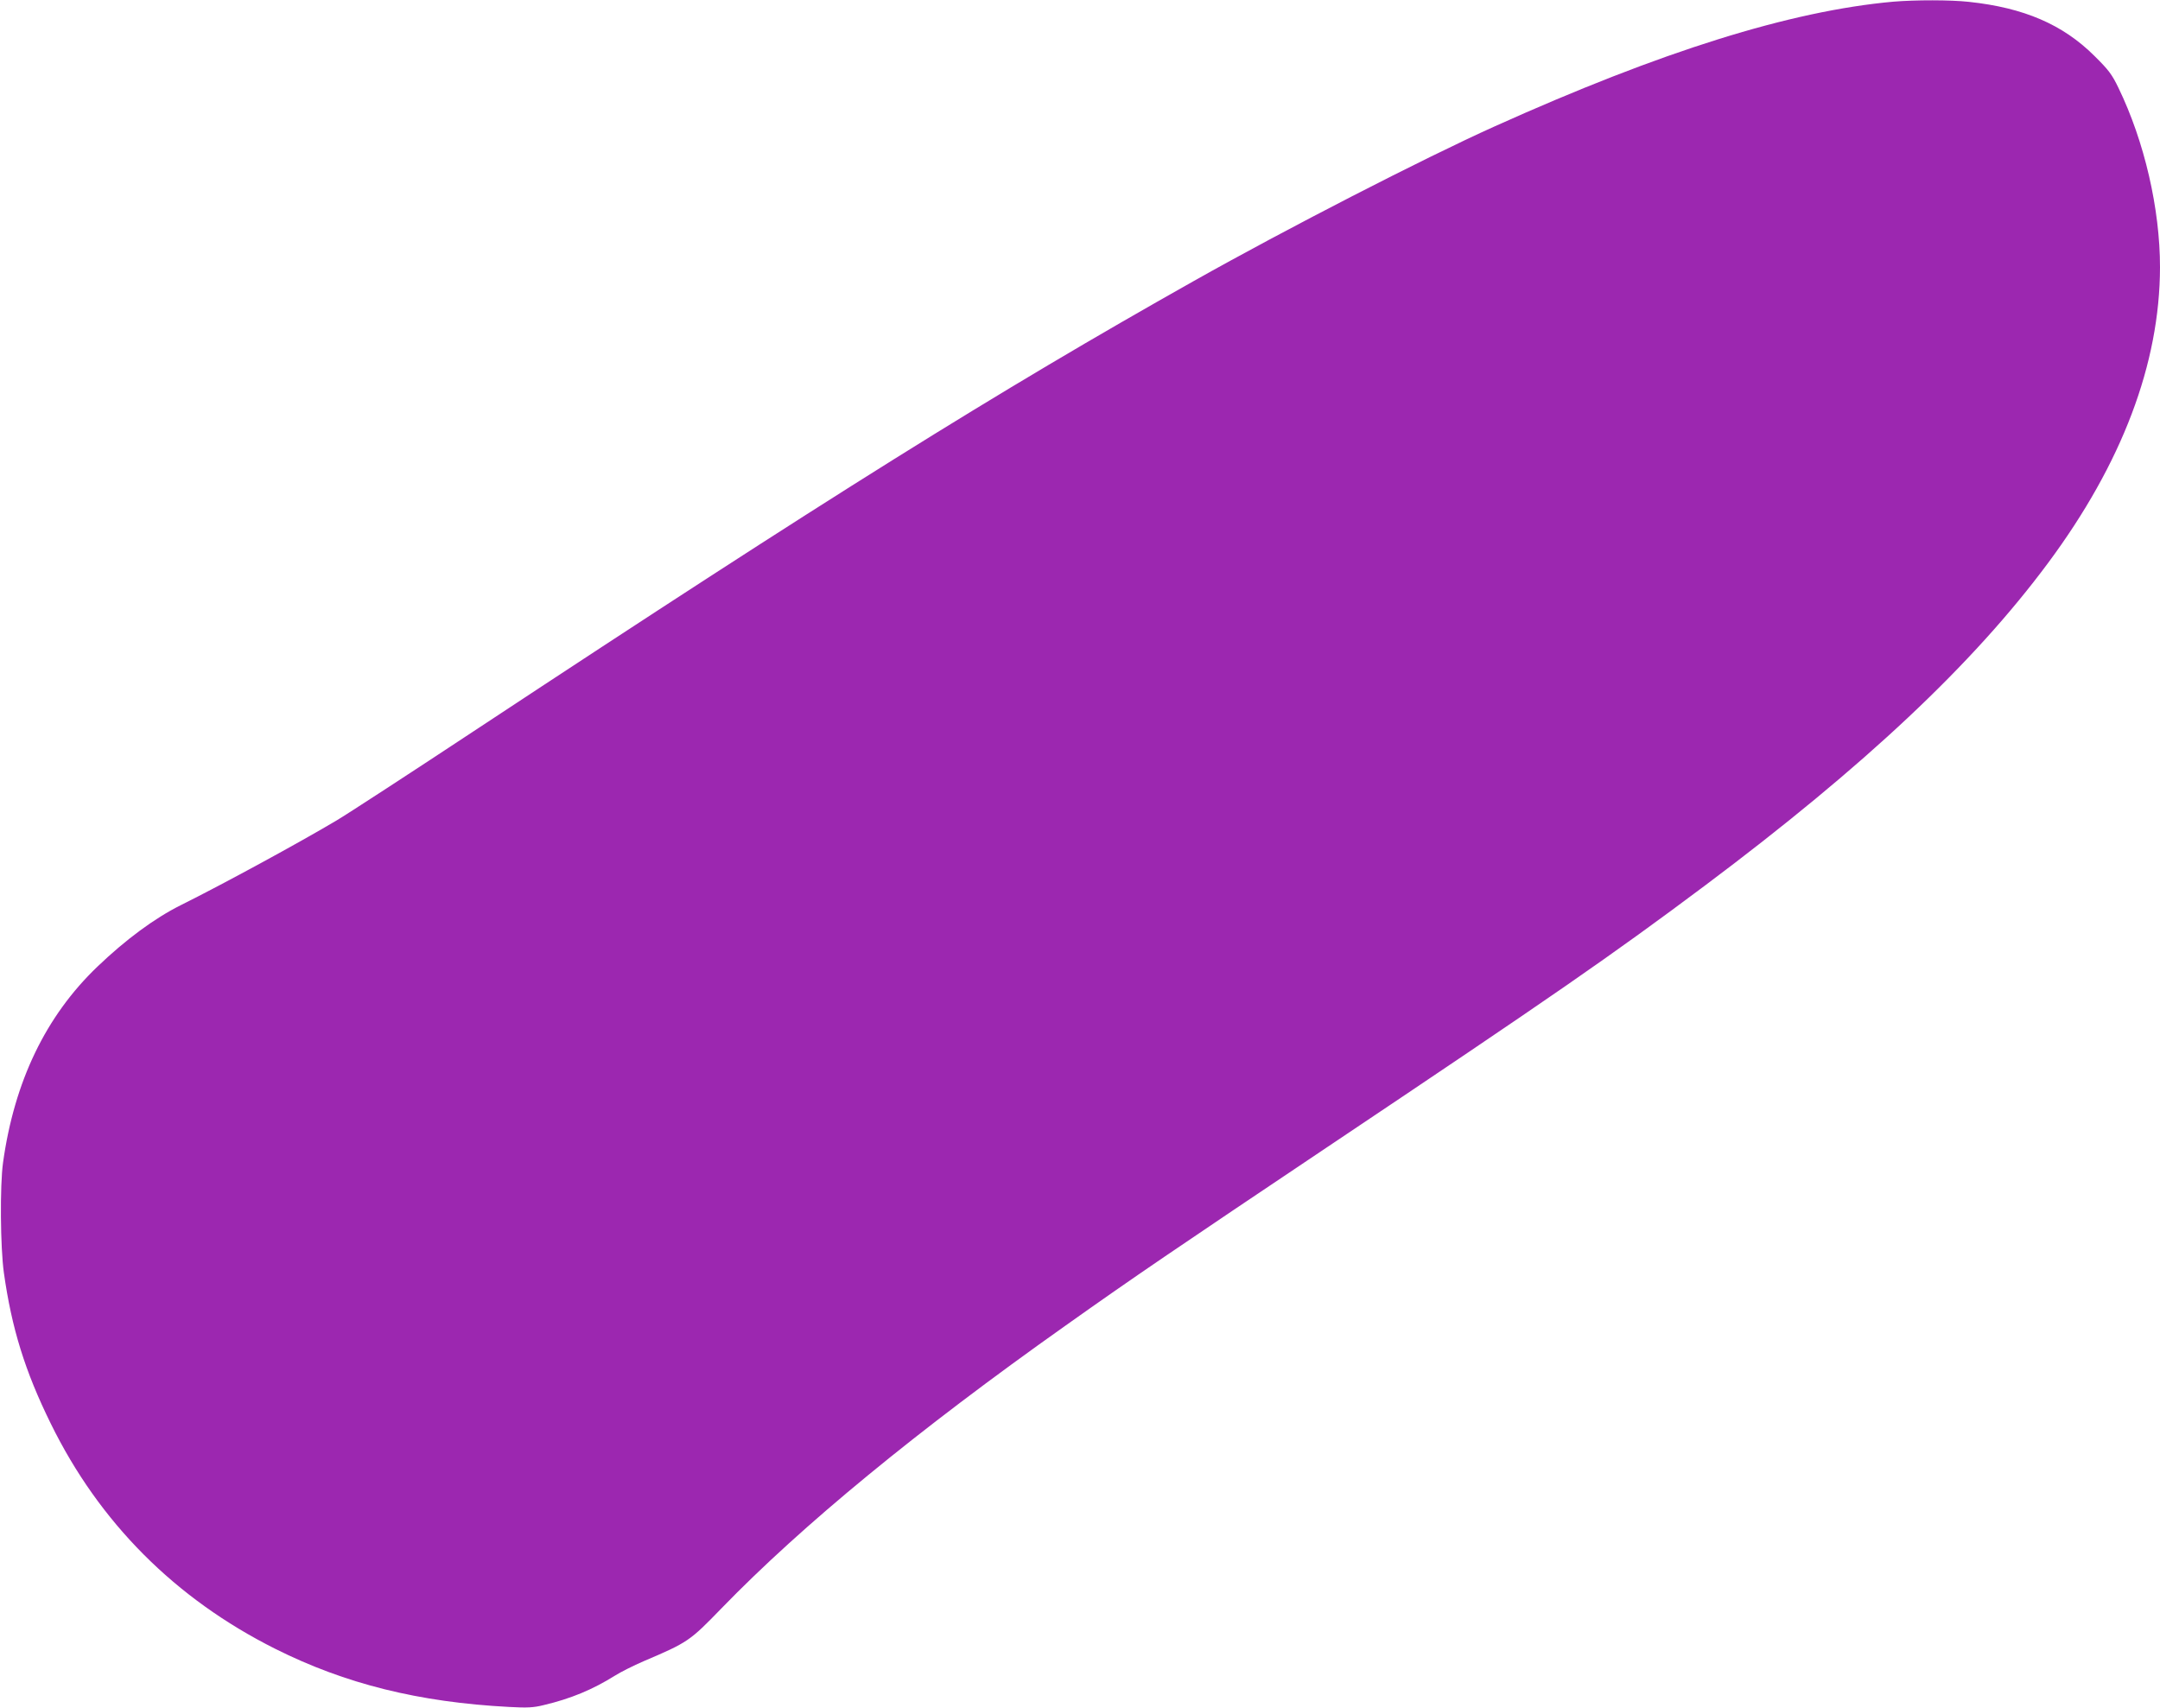 <?xml version="1.0" standalone="no"?>
<!DOCTYPE svg PUBLIC "-//W3C//DTD SVG 20010904//EN"
 "http://www.w3.org/TR/2001/REC-SVG-20010904/DTD/svg10.dtd">
<svg version="1.0" xmlns="http://www.w3.org/2000/svg"
 width="1280pt" height="1012pt" viewBox="0 0 1280 1012"
 preserveAspectRatio="xMidYMid meet">
<g transform="translate(0,1012) scale(0.1,-0.1)"
fill="#9c27b0" stroke="none">
<path d="M11219 10110 c-609 -55 -1371 -293 -2364 -740 -416 -187 -1237 -609
-1780 -915 -1172 -660 -2161 -1278 -4240 -2650 -401 -265 -779 -511 -840 -547
-220 -131 -668 -375 -925 -503 -154 -77 -325 -203 -493 -364 -306 -293 -492
-680 -559 -1161 -19 -136 -16 -504 5 -653 46 -328 125 -583 277 -892 288 -588
738 -1039 1330 -1336 417 -209 853 -317 1387 -345 108 -6 145 -4 205 11 161
38 290 92 423 175 33 21 109 59 169 85 263 112 273 119 462 314 477 492 1160
1053 2034 1672 414 294 650 454 1560 1064 1339 897 1675 1129 2235 1548 945
708 1587 1311 2032 1911 438 590 662 1181 663 1752 0 347 -92 745 -246 1063
-39 81 -59 107 -143 190 -187 186 -417 285 -743 320 -108 12 -318 12 -449 1z"/>
</g>
</svg>
